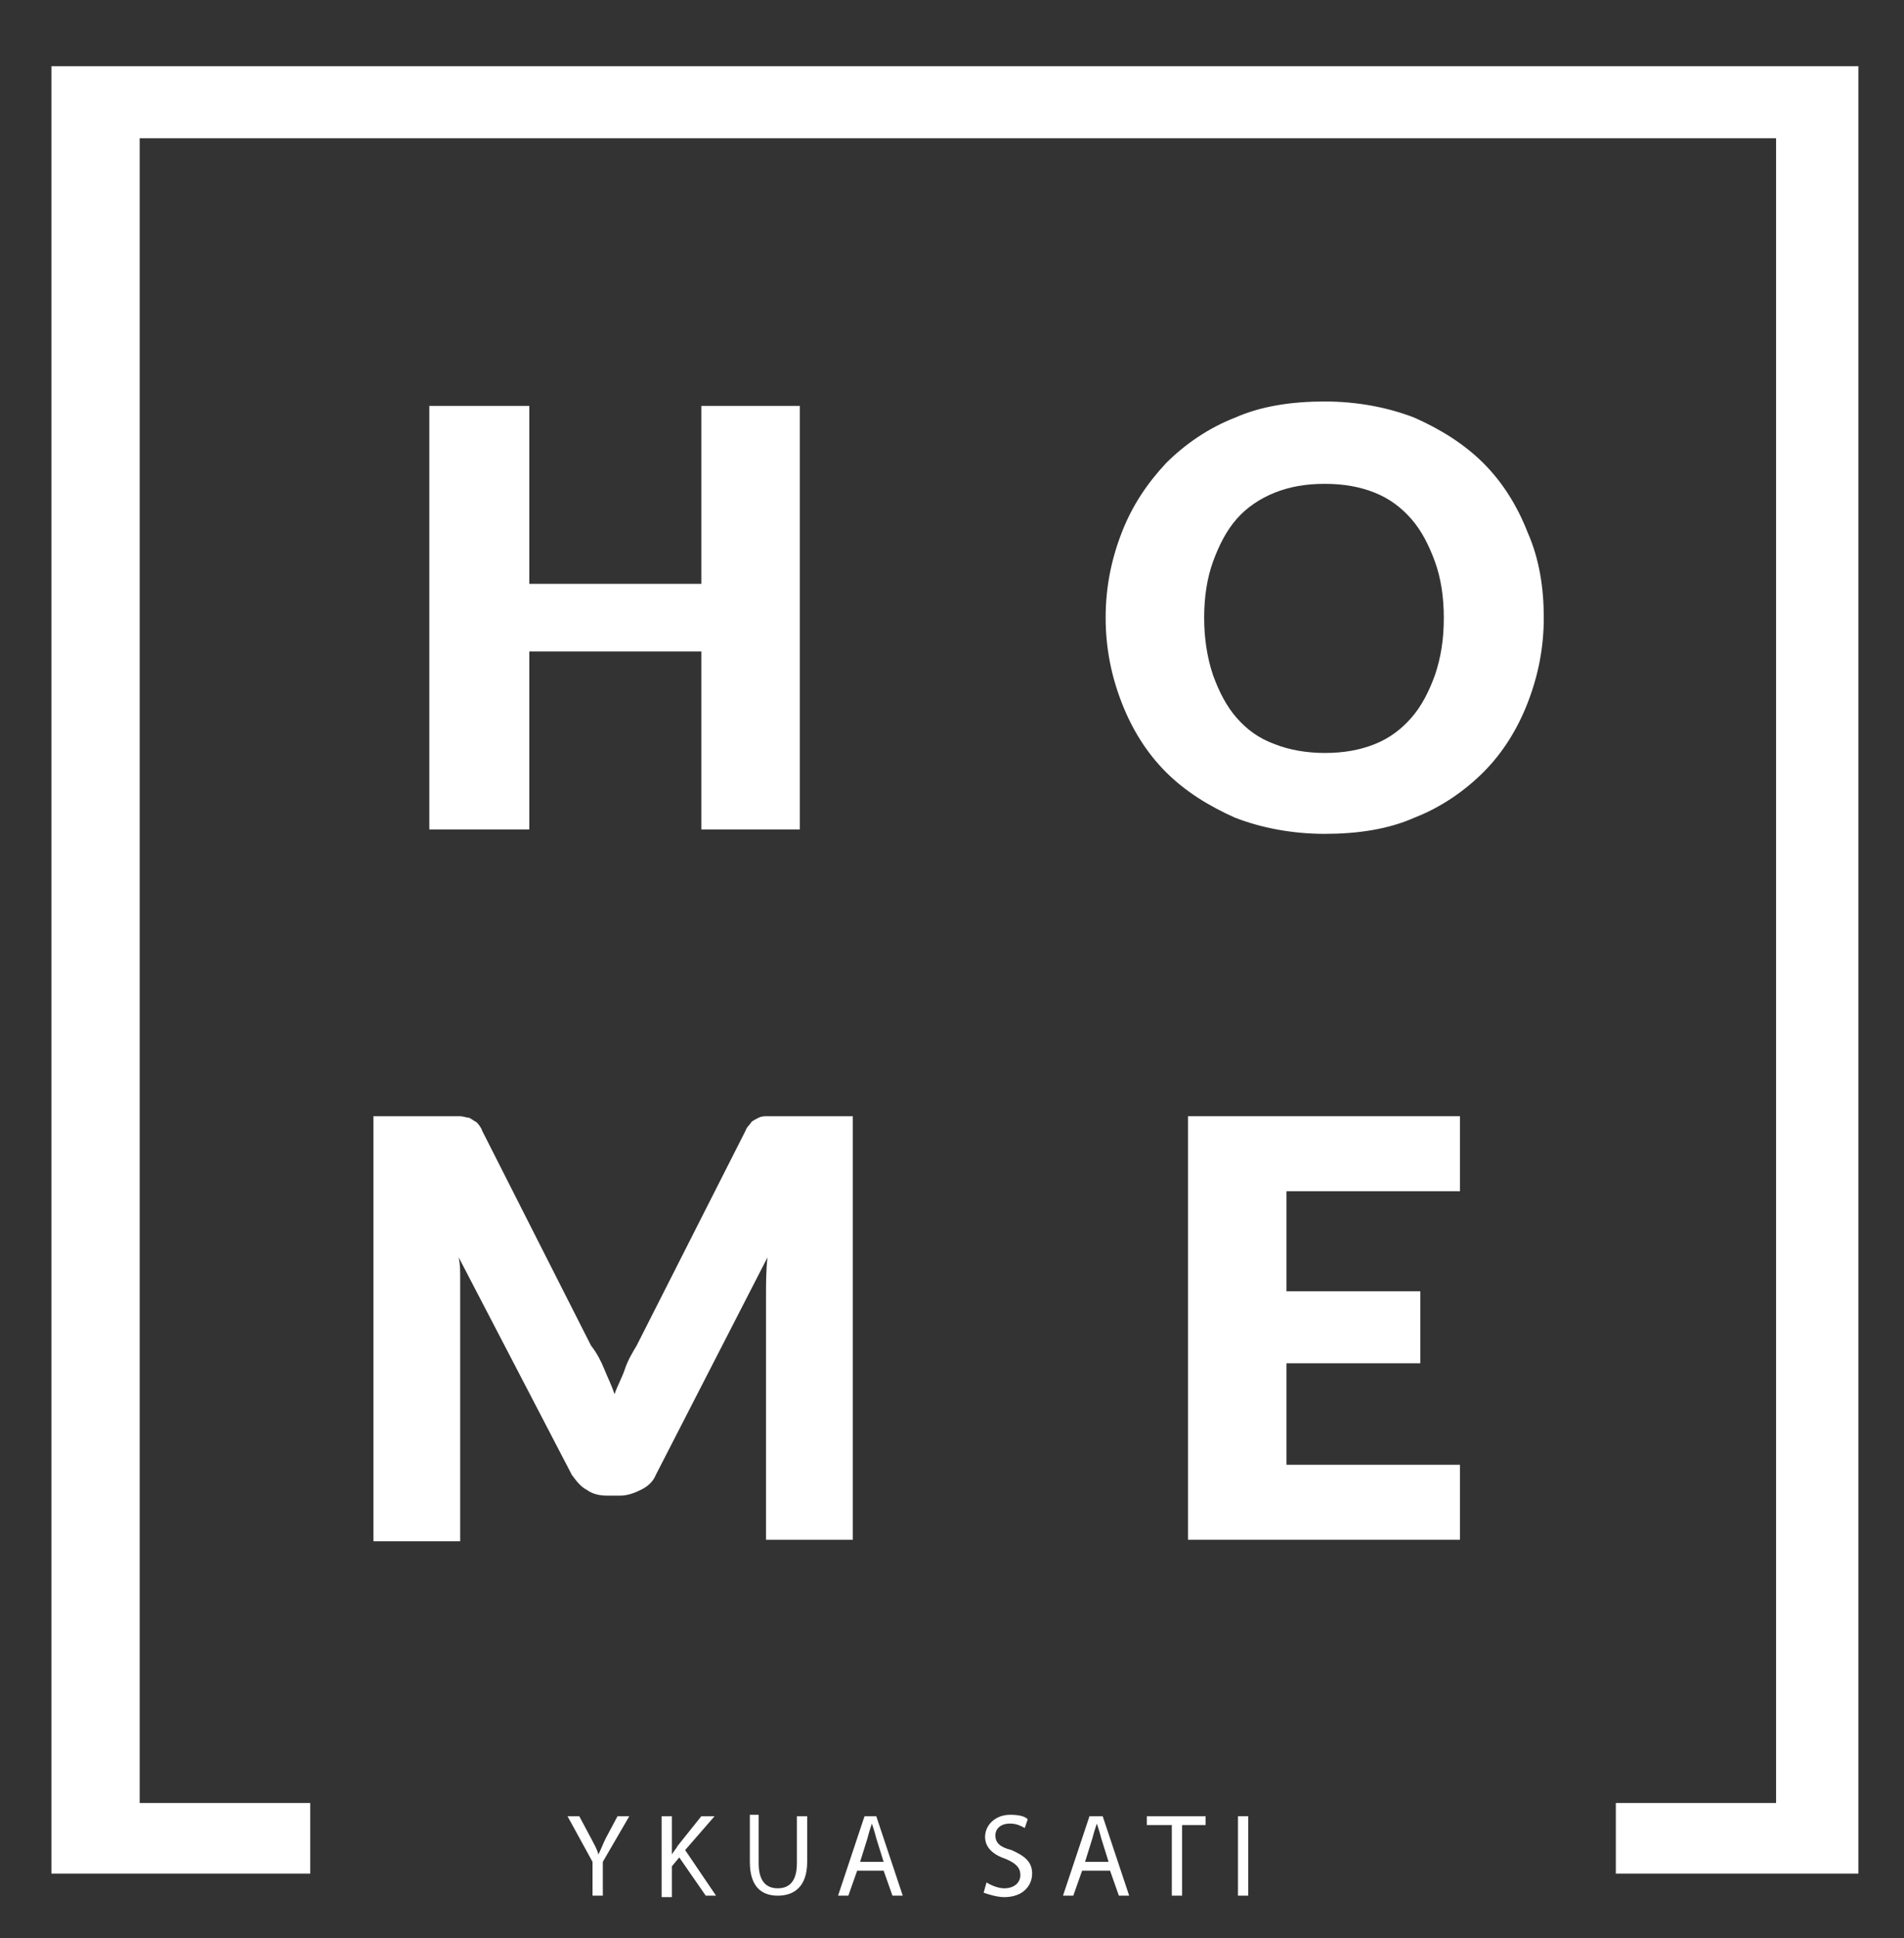 <svg xmlns="http://www.w3.org/2000/svg" xmlns:xlink="http://www.w3.org/1999/xlink" id="Layer_1" x="0px" y="0px" viewBox="0 0 129.5 131.8" style="enable-background:new 0 0 129.5 131.8;" xml:space="preserve"><rect x="0" y="0" width="129.5" height="131.8" fill="#333333" stroke="none"/><style type="text/css">	.st0{fill:#FFFFFF;}</style><polygon class="st0" points="54.4,56.4 47.7,56.4 47.7,44.3 36,44.3 36,56.4 29.2,56.4 29.2,27.6 36,27.6 36,39.7 47.7,39.7  47.7,27.6 54.4,27.6 "></polygon><polygon class="st0" points="99.3,75.9 99.3,81 87.5,81 87.5,87.8 96.6,87.8 96.6,92.7 87.5,92.7 87.5,99.6 99.3,99.6 99.3,104.7  80.8,104.7 80.8,75.9 "></polygon><polygon class="st0" points="3.5,4.5 3.5,127.4 21.1,127.4 21.1,122.6 9.5,122.6 9.5,9.4 120.8,9.4 120.8,122.6 109.9,122.6  109.9,127.4 126.4,127.4 126.4,4.5 "></polygon><path class="st0" d="M105,42c0,2.1-0.4,4-1.1,5.8c-0.7,1.8-1.7,3.4-3,4.7c-1.3,1.3-2.9,2.4-4.7,3.1c-1.8,0.8-3.9,1.1-6.1,1.1 s-4.3-0.4-6.1-1.1c-1.8-0.8-3.4-1.8-4.7-3.1c-1.3-1.3-2.3-2.9-3-4.7c-0.7-1.8-1.1-3.7-1.1-5.8c0-2.1,0.4-4,1.1-5.8 c0.7-1.8,1.7-3.3,3-4.7c1.3-1.3,2.9-2.4,4.7-3.1c1.8-0.8,3.9-1.1,6.1-1.1s4.3,0.4,6.1,1.1c1.8,0.8,3.4,1.8,4.7,3.1 c1.3,1.3,2.3,2.9,3,4.7C104.7,38,105,40,105,42 M98.2,42c0-1.4-0.2-2.7-0.6-3.8c-0.4-1.1-0.9-2.1-1.6-2.9c-0.7-0.8-1.5-1.4-2.5-1.8 c-1-0.4-2.1-0.6-3.4-0.6c-1.3,0-2.4,0.2-3.4,0.6c-1,0.4-1.9,1-2.6,1.8c-0.7,0.8-1.2,1.8-1.6,2.9c-0.4,1.1-0.6,2.4-0.6,3.8 c0,1.4,0.2,2.7,0.6,3.9c0.4,1.1,0.9,2.1,1.6,2.9c0.7,0.8,1.5,1.4,2.6,1.8c1,0.4,2.2,0.6,3.4,0.6c1.3,0,2.4-0.2,3.4-0.6 c1-0.4,1.8-1,2.5-1.8c0.7-0.8,1.2-1.8,1.6-2.9C98,44.7,98.2,43.5,98.2,42"></path><path class="st0" d="M41.1,93.1c0.2,0.5,0.5,1.1,0.7,1.7c0.2-0.6,0.5-1.1,0.7-1.7c0.2-0.6,0.5-1.1,0.8-1.6l7.4-14.6 c0.1-0.3,0.3-0.4,0.4-0.6c0.1-0.1,0.3-0.2,0.5-0.3c0.2-0.1,0.4-0.1,0.6-0.1c0.2,0,0.5,0,0.8,0H58v28.8h-5.9V88.1 c0-0.8,0-1.7,0.1-2.6l-7.6,14.8c-0.2,0.5-0.6,0.8-1,1c-0.4,0.2-0.9,0.4-1.4,0.4h-0.9c-0.5,0-1-0.1-1.4-0.4c-0.4-0.2-0.7-0.6-1-1 l-7.7-14.8c0.1,0.5,0.1,0.9,0.1,1.4c0,0.5,0,0.9,0,1.3v16.6h-5.9V75.9h5.1c0.3,0,0.5,0,0.8,0c0.2,0,0.4,0.1,0.6,0.1 c0.2,0.1,0.3,0.2,0.5,0.3c0.1,0.1,0.3,0.3,0.4,0.6l7.4,14.6C40.6,92,40.9,92.6,41.1,93.1"></path><g>	<path class="st0" d="M40.3,128.9v-2.3l-1.7-3.1h0.8l0.8,1.5c0.2,0.4,0.4,0.7,0.5,1.1h0c0.2-0.4,0.3-0.7,0.5-1.1l0.8-1.5h0.8  l-1.8,3.1v2.3H40.3z"></path>	<path class="st0" d="M45,123.5h0.7v2.6h0c0.1-0.2,0.3-0.4,0.4-0.6l1.6-2h0.9l-2,2.3l2.1,3.1H48l-1.8-2.6l-0.5,0.6v2.1H45V123.5z"></path>	<path class="st0" d="M51.6,123.5v3.2c0,1.2,0.5,1.7,1.3,1.7c0.8,0,1.3-0.5,1.3-1.7v-3.2h0.7v3.1c0,1.7-0.9,2.3-2,2.3  c-1.1,0-1.9-0.6-1.9-2.3v-3.2H51.6z"></path>	<path class="st0" d="M58.3,127.2l-0.6,1.7H57l1.8-5.4h0.8l1.8,5.4h-0.7l-0.6-1.7H58.3z M60.1,126.6l-0.5-1.6  c-0.1-0.4-0.2-0.7-0.3-1h0c-0.1,0.3-0.2,0.6-0.3,1l-0.5,1.6H60.1z"></path>	<path class="st0" d="M67.1,128c0.3,0.2,0.8,0.4,1.2,0.4c0.7,0,1.1-0.4,1.1-0.9c0-0.5-0.3-0.8-1-1.1c-0.9-0.3-1.4-0.8-1.4-1.5  c0-0.8,0.7-1.5,1.7-1.5c0.6,0,1,0.1,1.2,0.3l-0.2,0.6c-0.2-0.1-0.5-0.3-1-0.3c-0.7,0-1,0.4-1,0.8c0,0.5,0.3,0.8,1.1,1  c0.9,0.4,1.4,0.8,1.4,1.6c0,0.8-0.6,1.6-1.9,1.6c-0.5,0-1.1-0.2-1.4-0.3L67.1,128z"></path>	<path class="st0" d="M73.6,127.2l-0.6,1.7h-0.7l1.8-5.4H75l1.8,5.4h-0.7l-0.6-1.7H73.6z M75.4,126.6l-0.5-1.6  c-0.1-0.4-0.2-0.7-0.3-1h0c-0.1,0.3-0.2,0.6-0.3,1l-0.5,1.6H75.4z"></path>	<path class="st0" d="M79.7,124.1H78v-0.6h4v0.6h-1.6v4.8h-0.7V124.1z"></path>	<path class="st0" d="M84.9,123.5v5.4h-0.7v-5.4H84.9z"></path></g></svg>